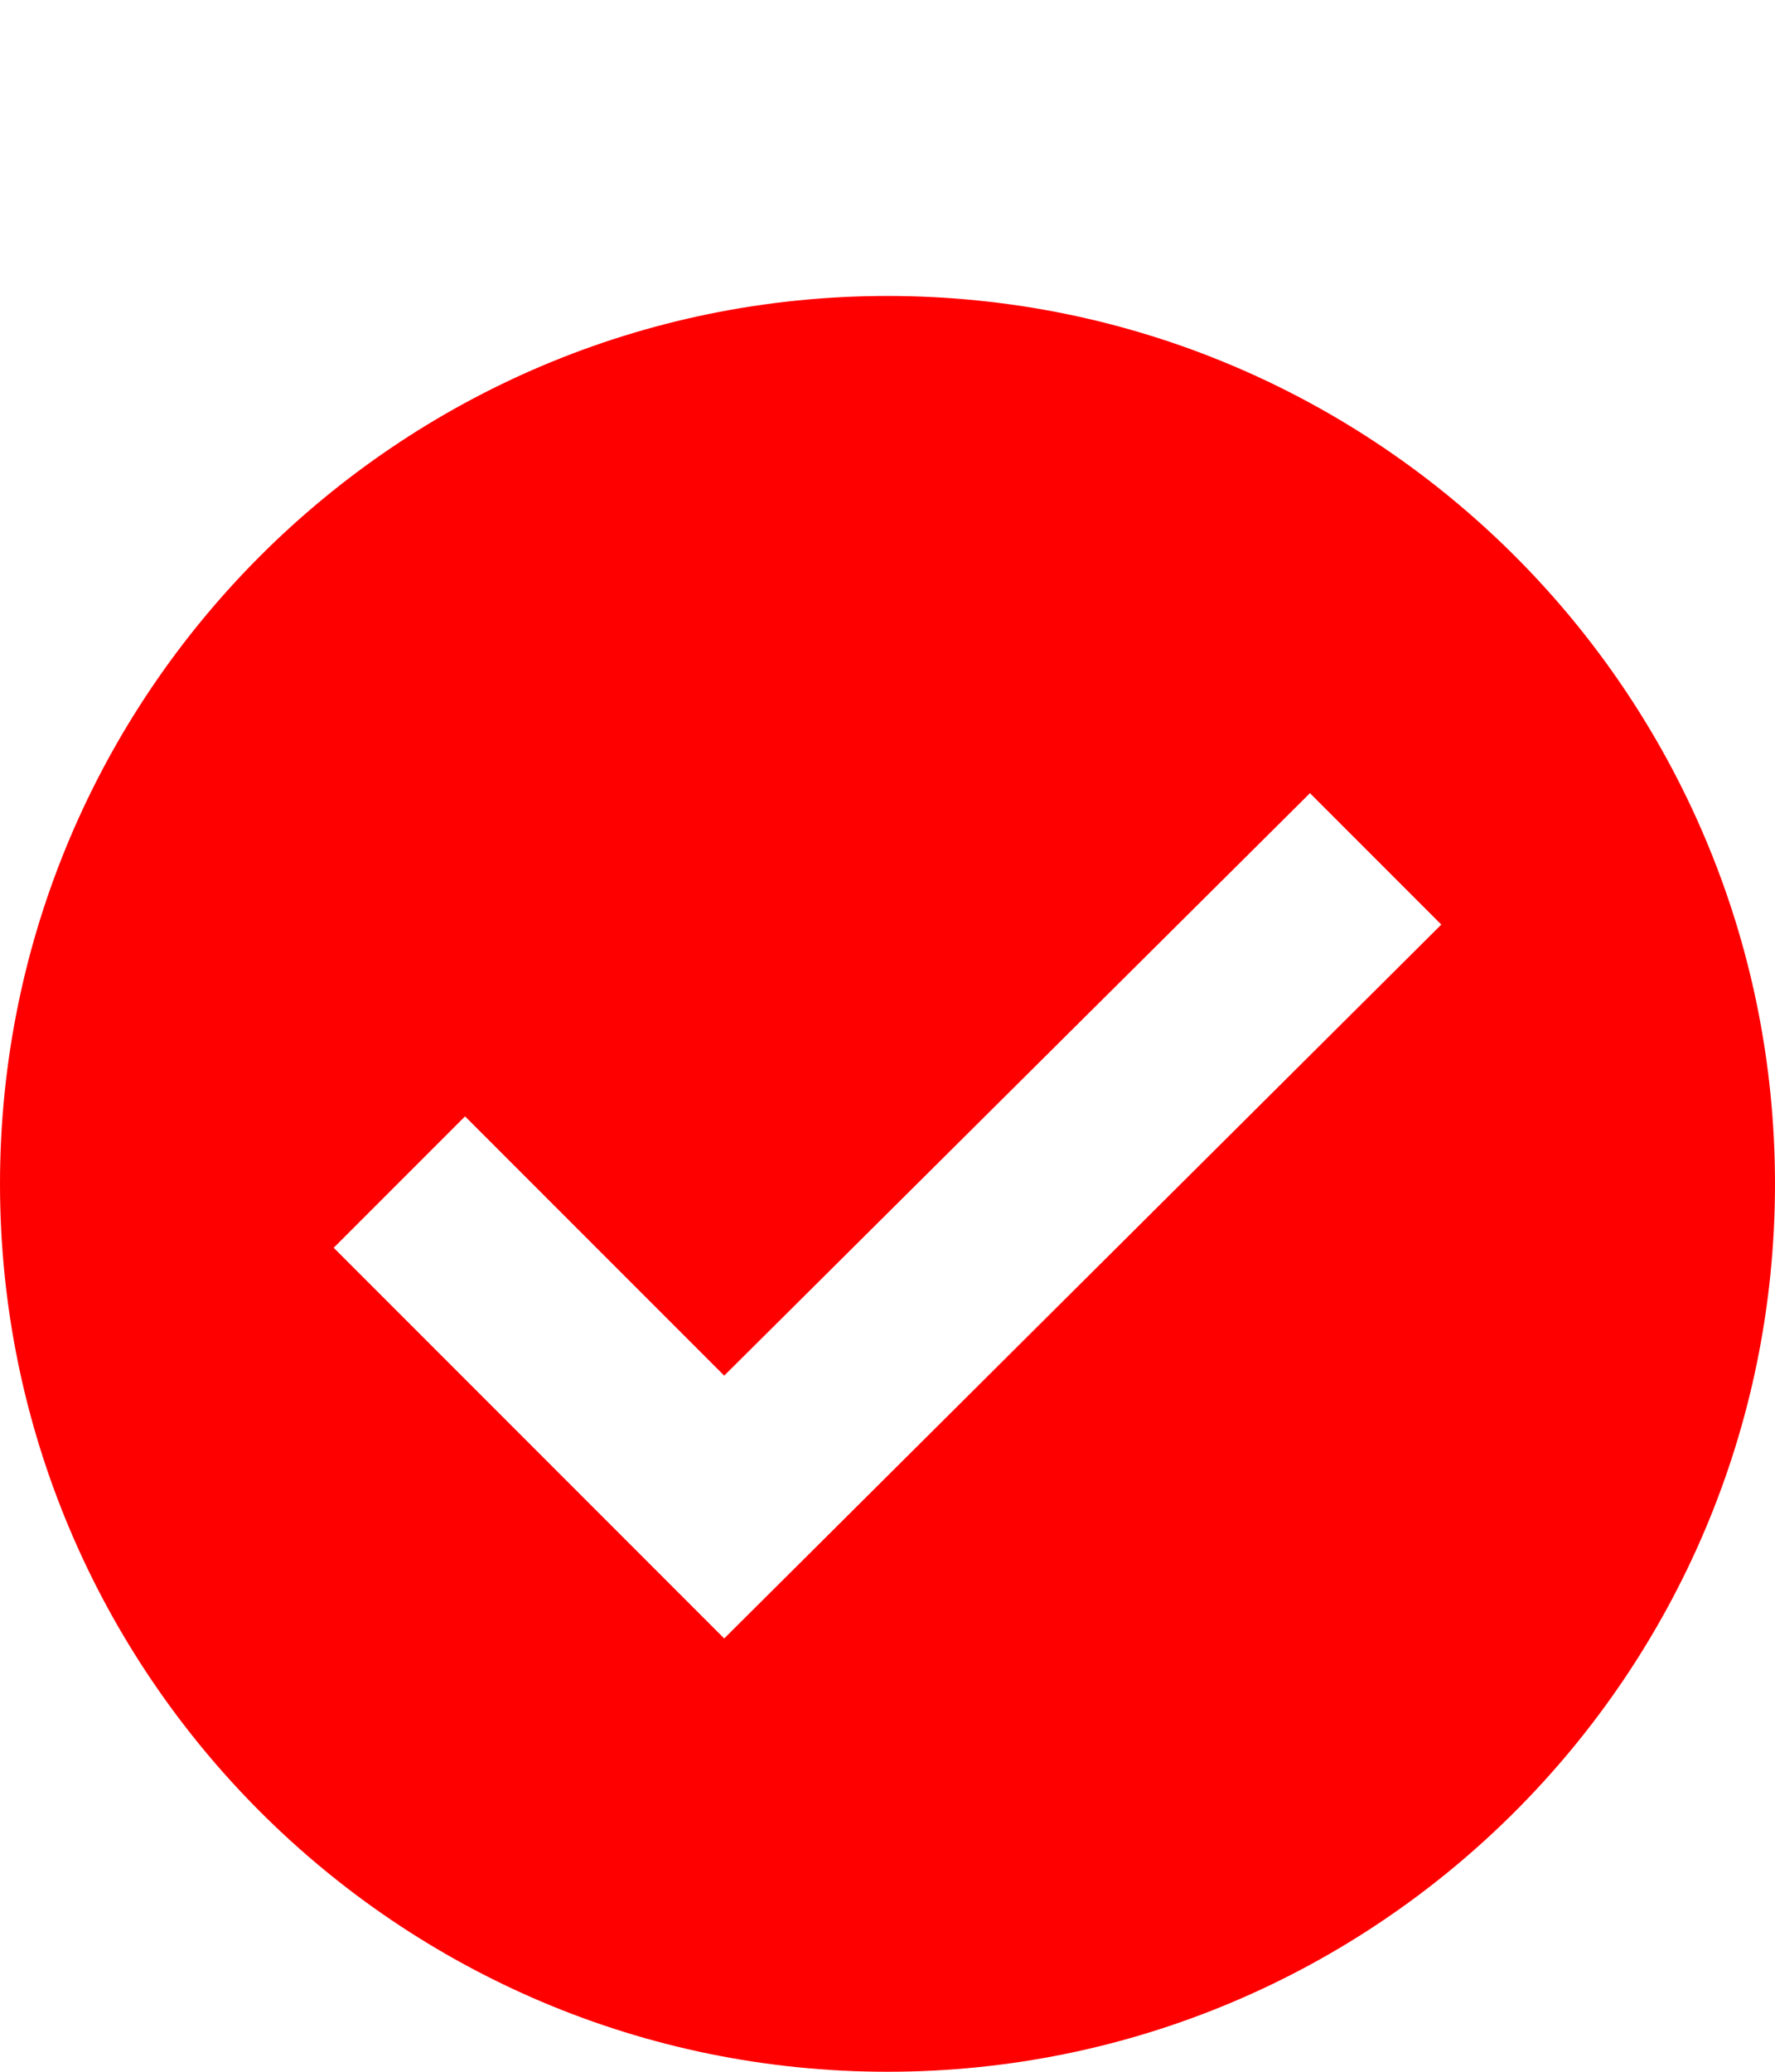 <svg width="12" height="14" viewBox="0 0 12 14" fill="none" xmlns="http://www.w3.org/2000/svg">
<path d="M6 2C2.688 2 0 4.688 0 8C0 11.312 2.688 14 6 14C9.312 14 12 11.312 12 8C12 4.688 9.312 2 6 2ZM4.896 11.072L2.256 8.432L3.144 7.544L4.896 9.296L8.856 5.36L9.744 6.248L4.896 11.072Z" fill="#FF0000"/>
</svg>
